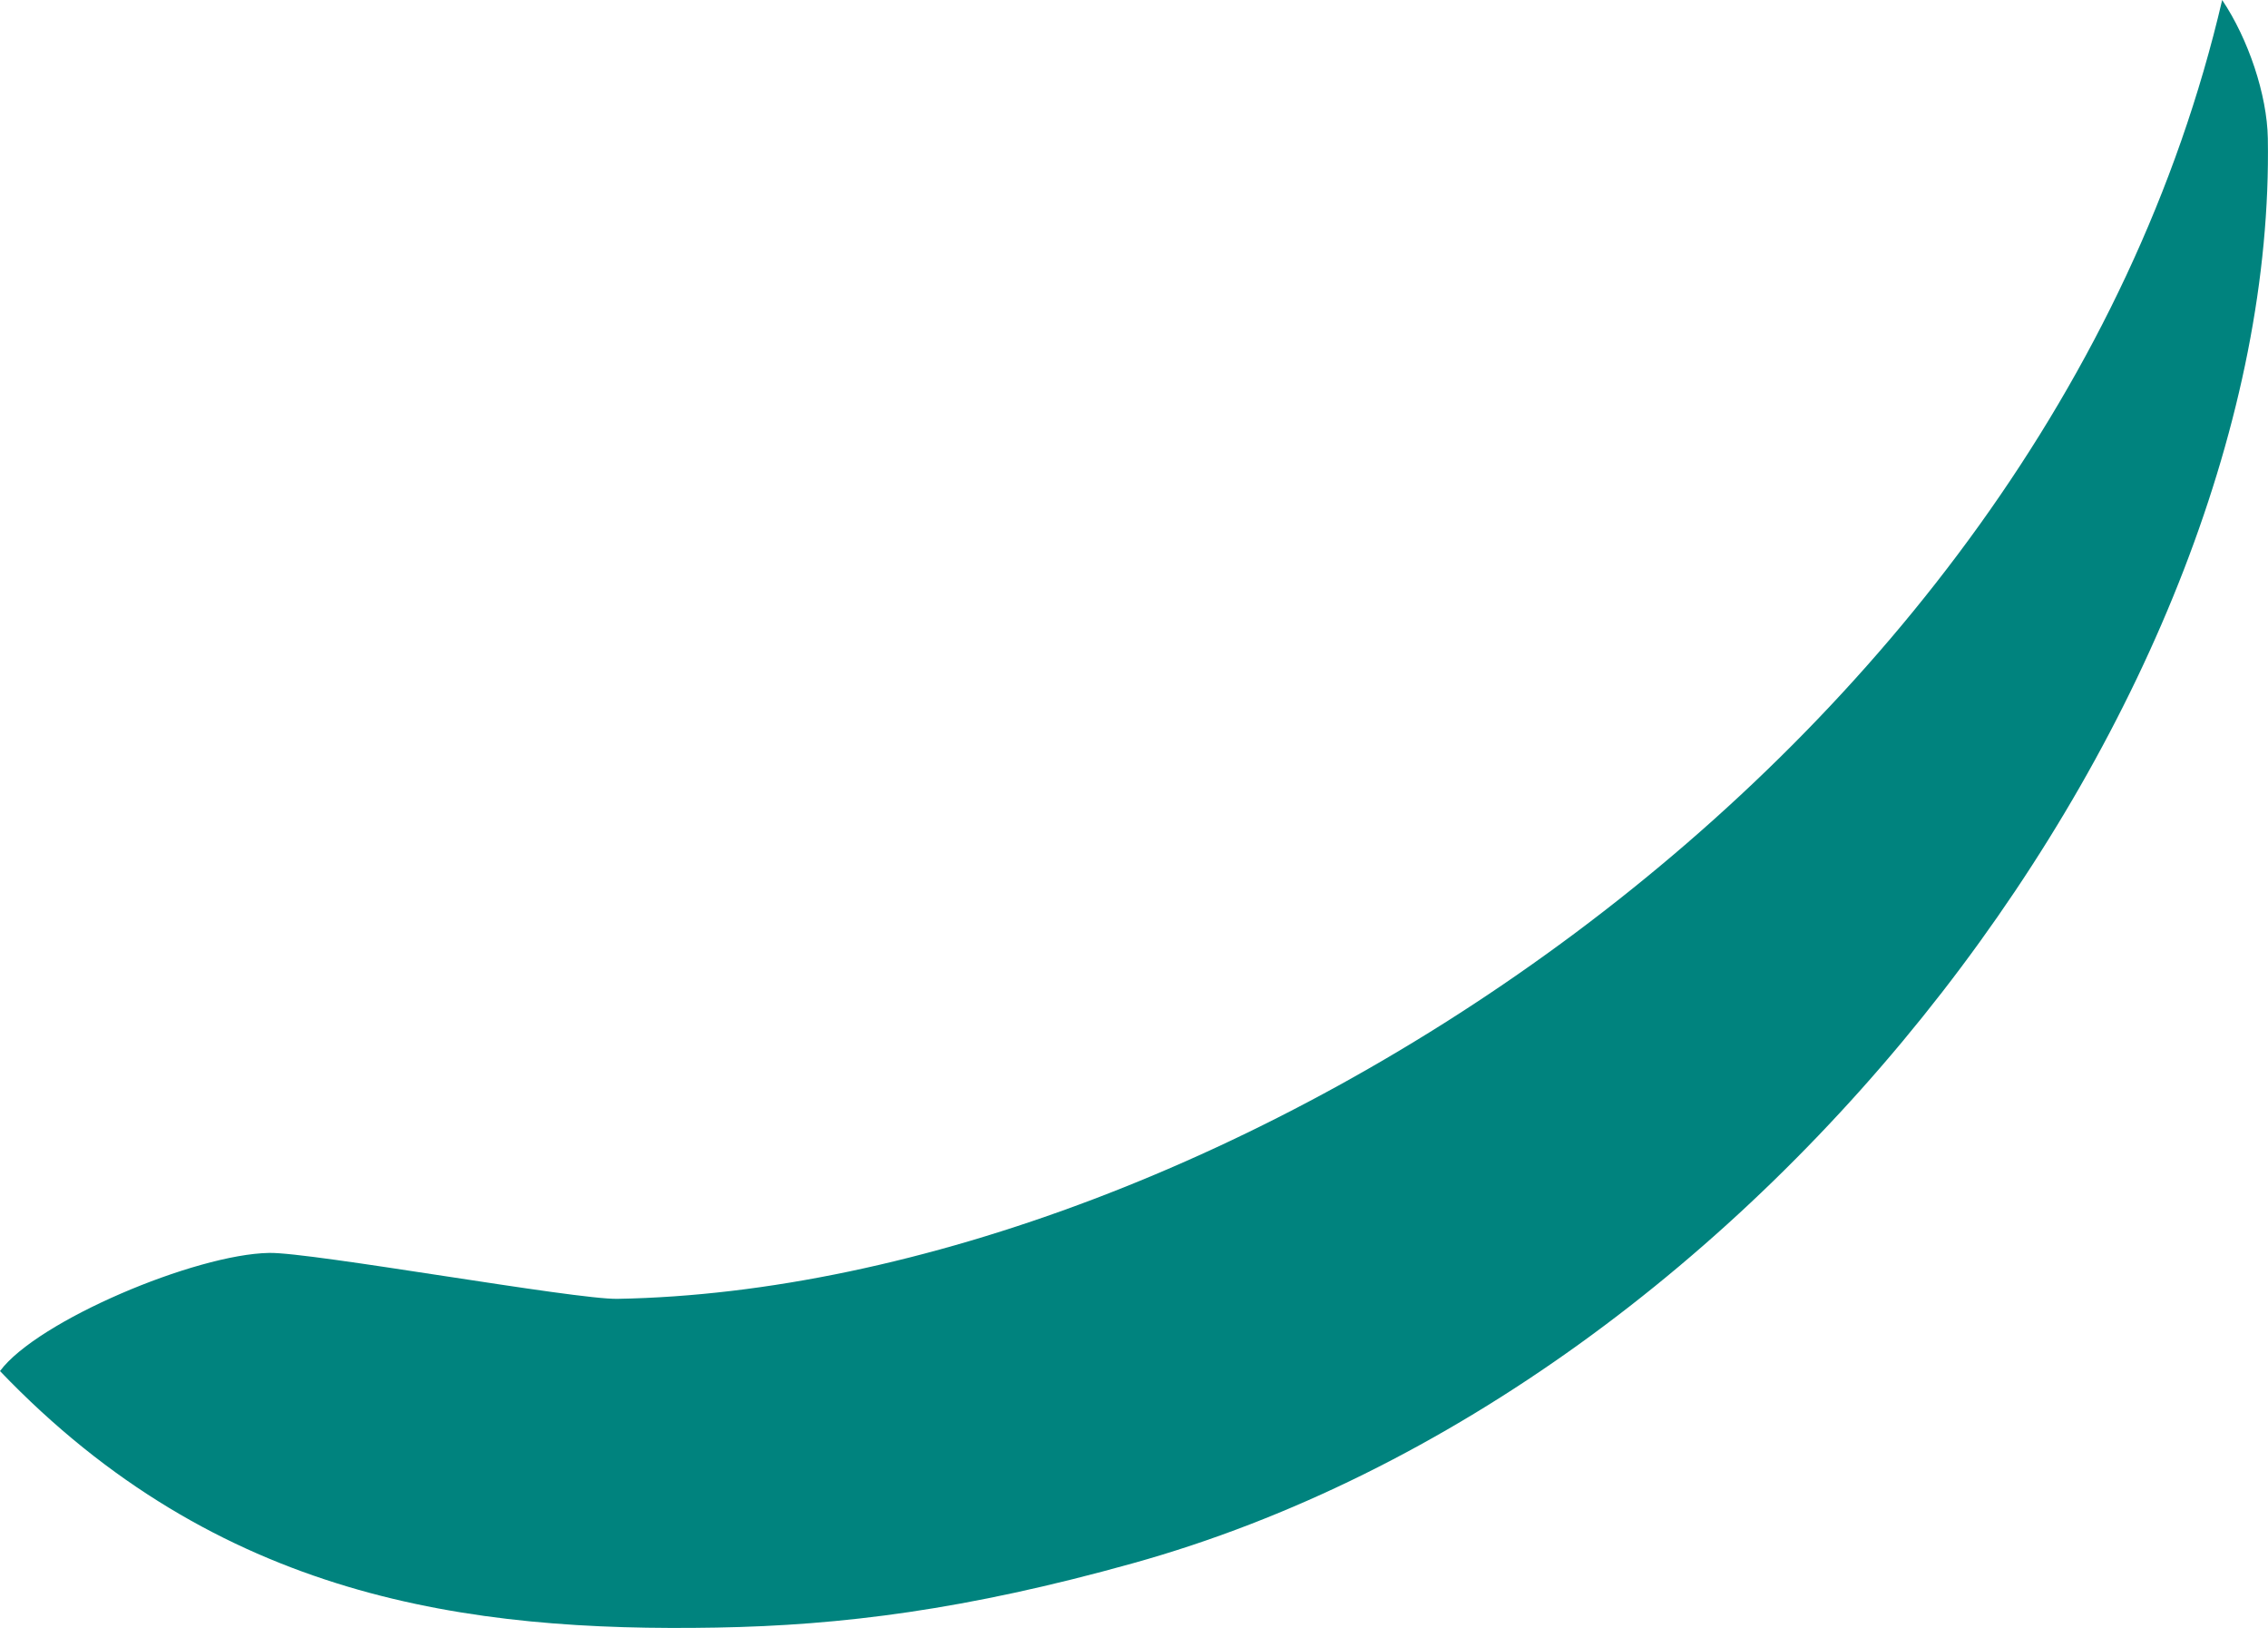 <svg xmlns="http://www.w3.org/2000/svg" id="Ebene_1" viewBox="0 0 268.24 192.49"><defs><style>      .cls-1 {        fill: #00837e;      }    </style></defs><path class="cls-1" d="M0,162.11c4.39-5.92,23.07-13.82,31.84-13.97,5.02-.09,36.19,5.53,41.2,5.43,70.17-1.26,168.65-62.93,189.78-153.57,3.1,4.62,5.31,11.21,5.4,16.35,1.12,65.55-59.16,147.6-134.25,168.49-19.7,5.5-34.45,7.34-49.24,7.6-29.33.52-58.93-3.38-84.74-30.34h0Z"></path></svg>